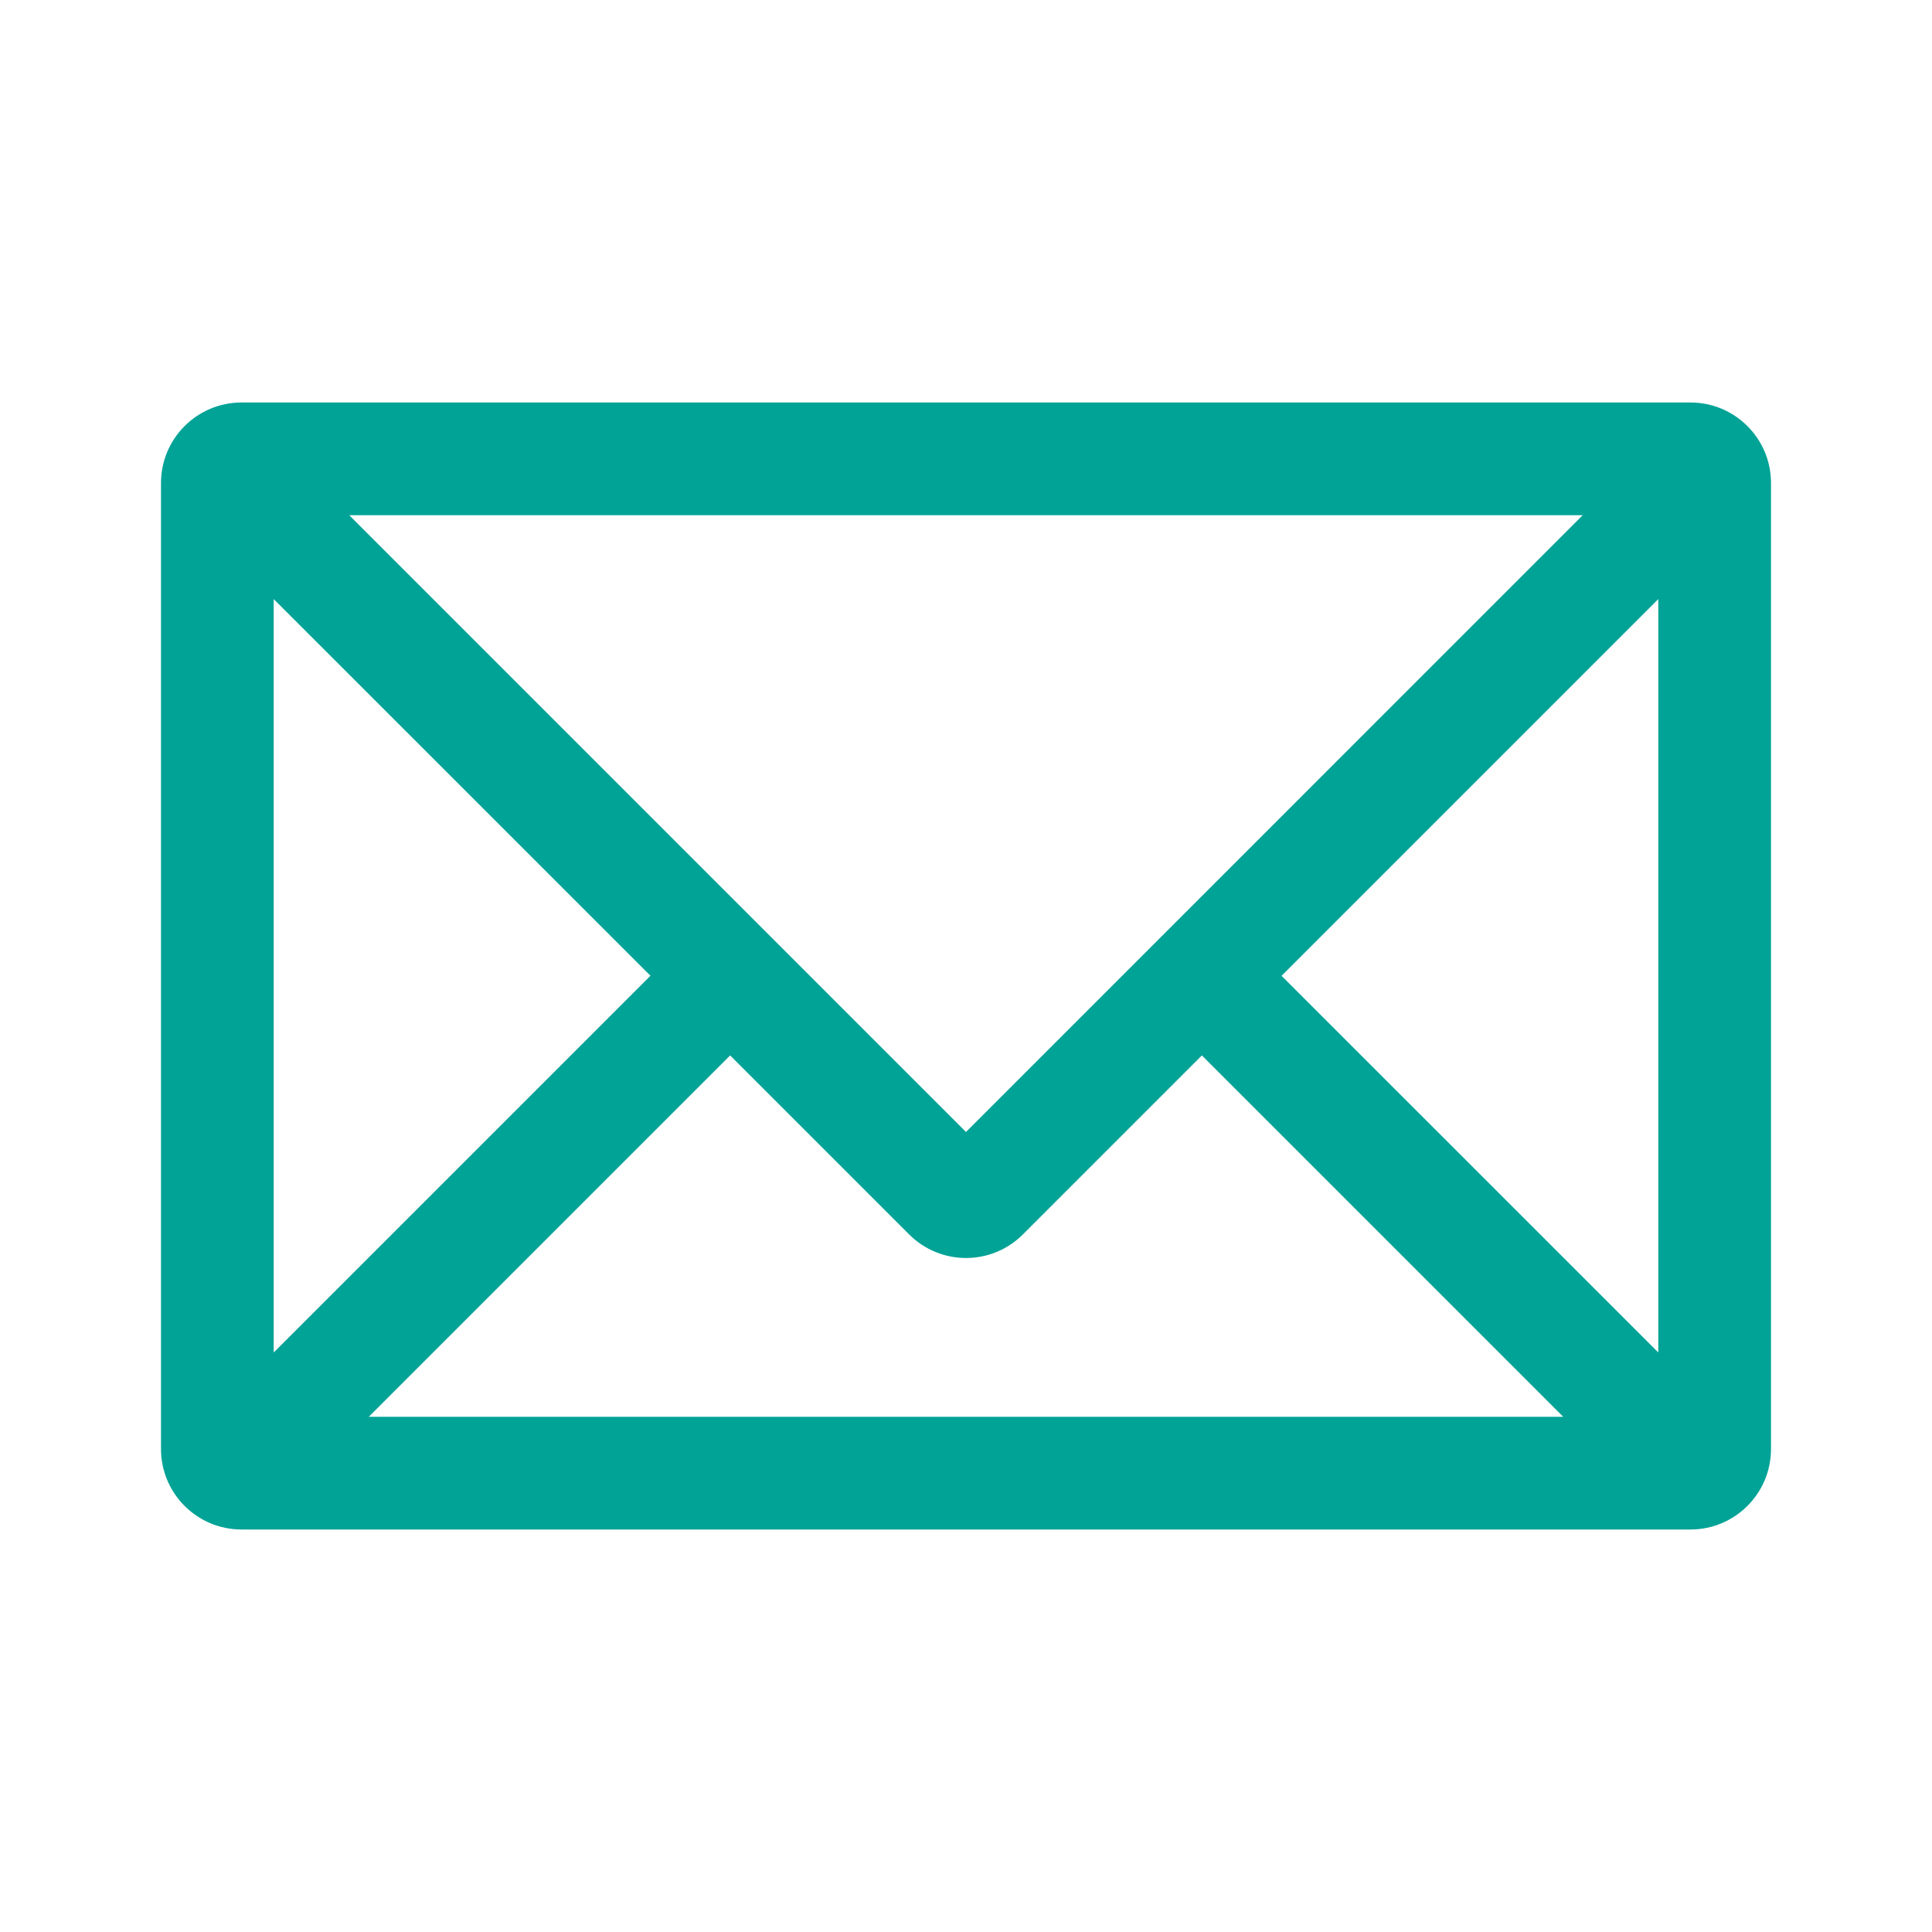 <svg xmlns="http://www.w3.org/2000/svg" fill="#00A396" viewBox="0 0 24 24"><path fill="#00A396" fill-rule="evenodd" d="M3 5h18c.552 0 1 .448 1 1v12c0 .552-.448 1-1 1H3c-.552 0-1-.448-1-1V6c0-.552.448-1 1-1zm.4 11.801l4.68-4.68L3.4 7.442v9.359zm17.2-9.359l-4.68 4.68L20.6 16.801V7.442zM4.581 17.6l4.489-4.489 2.223 2.223c.391.391 1.024.391 1.414 0l2.223-2.223L19.419 17.6H4.581zM4.338 6.4h15.323L12 14.062 4.338 6.4z" clip-rule="evenodd"/></svg>